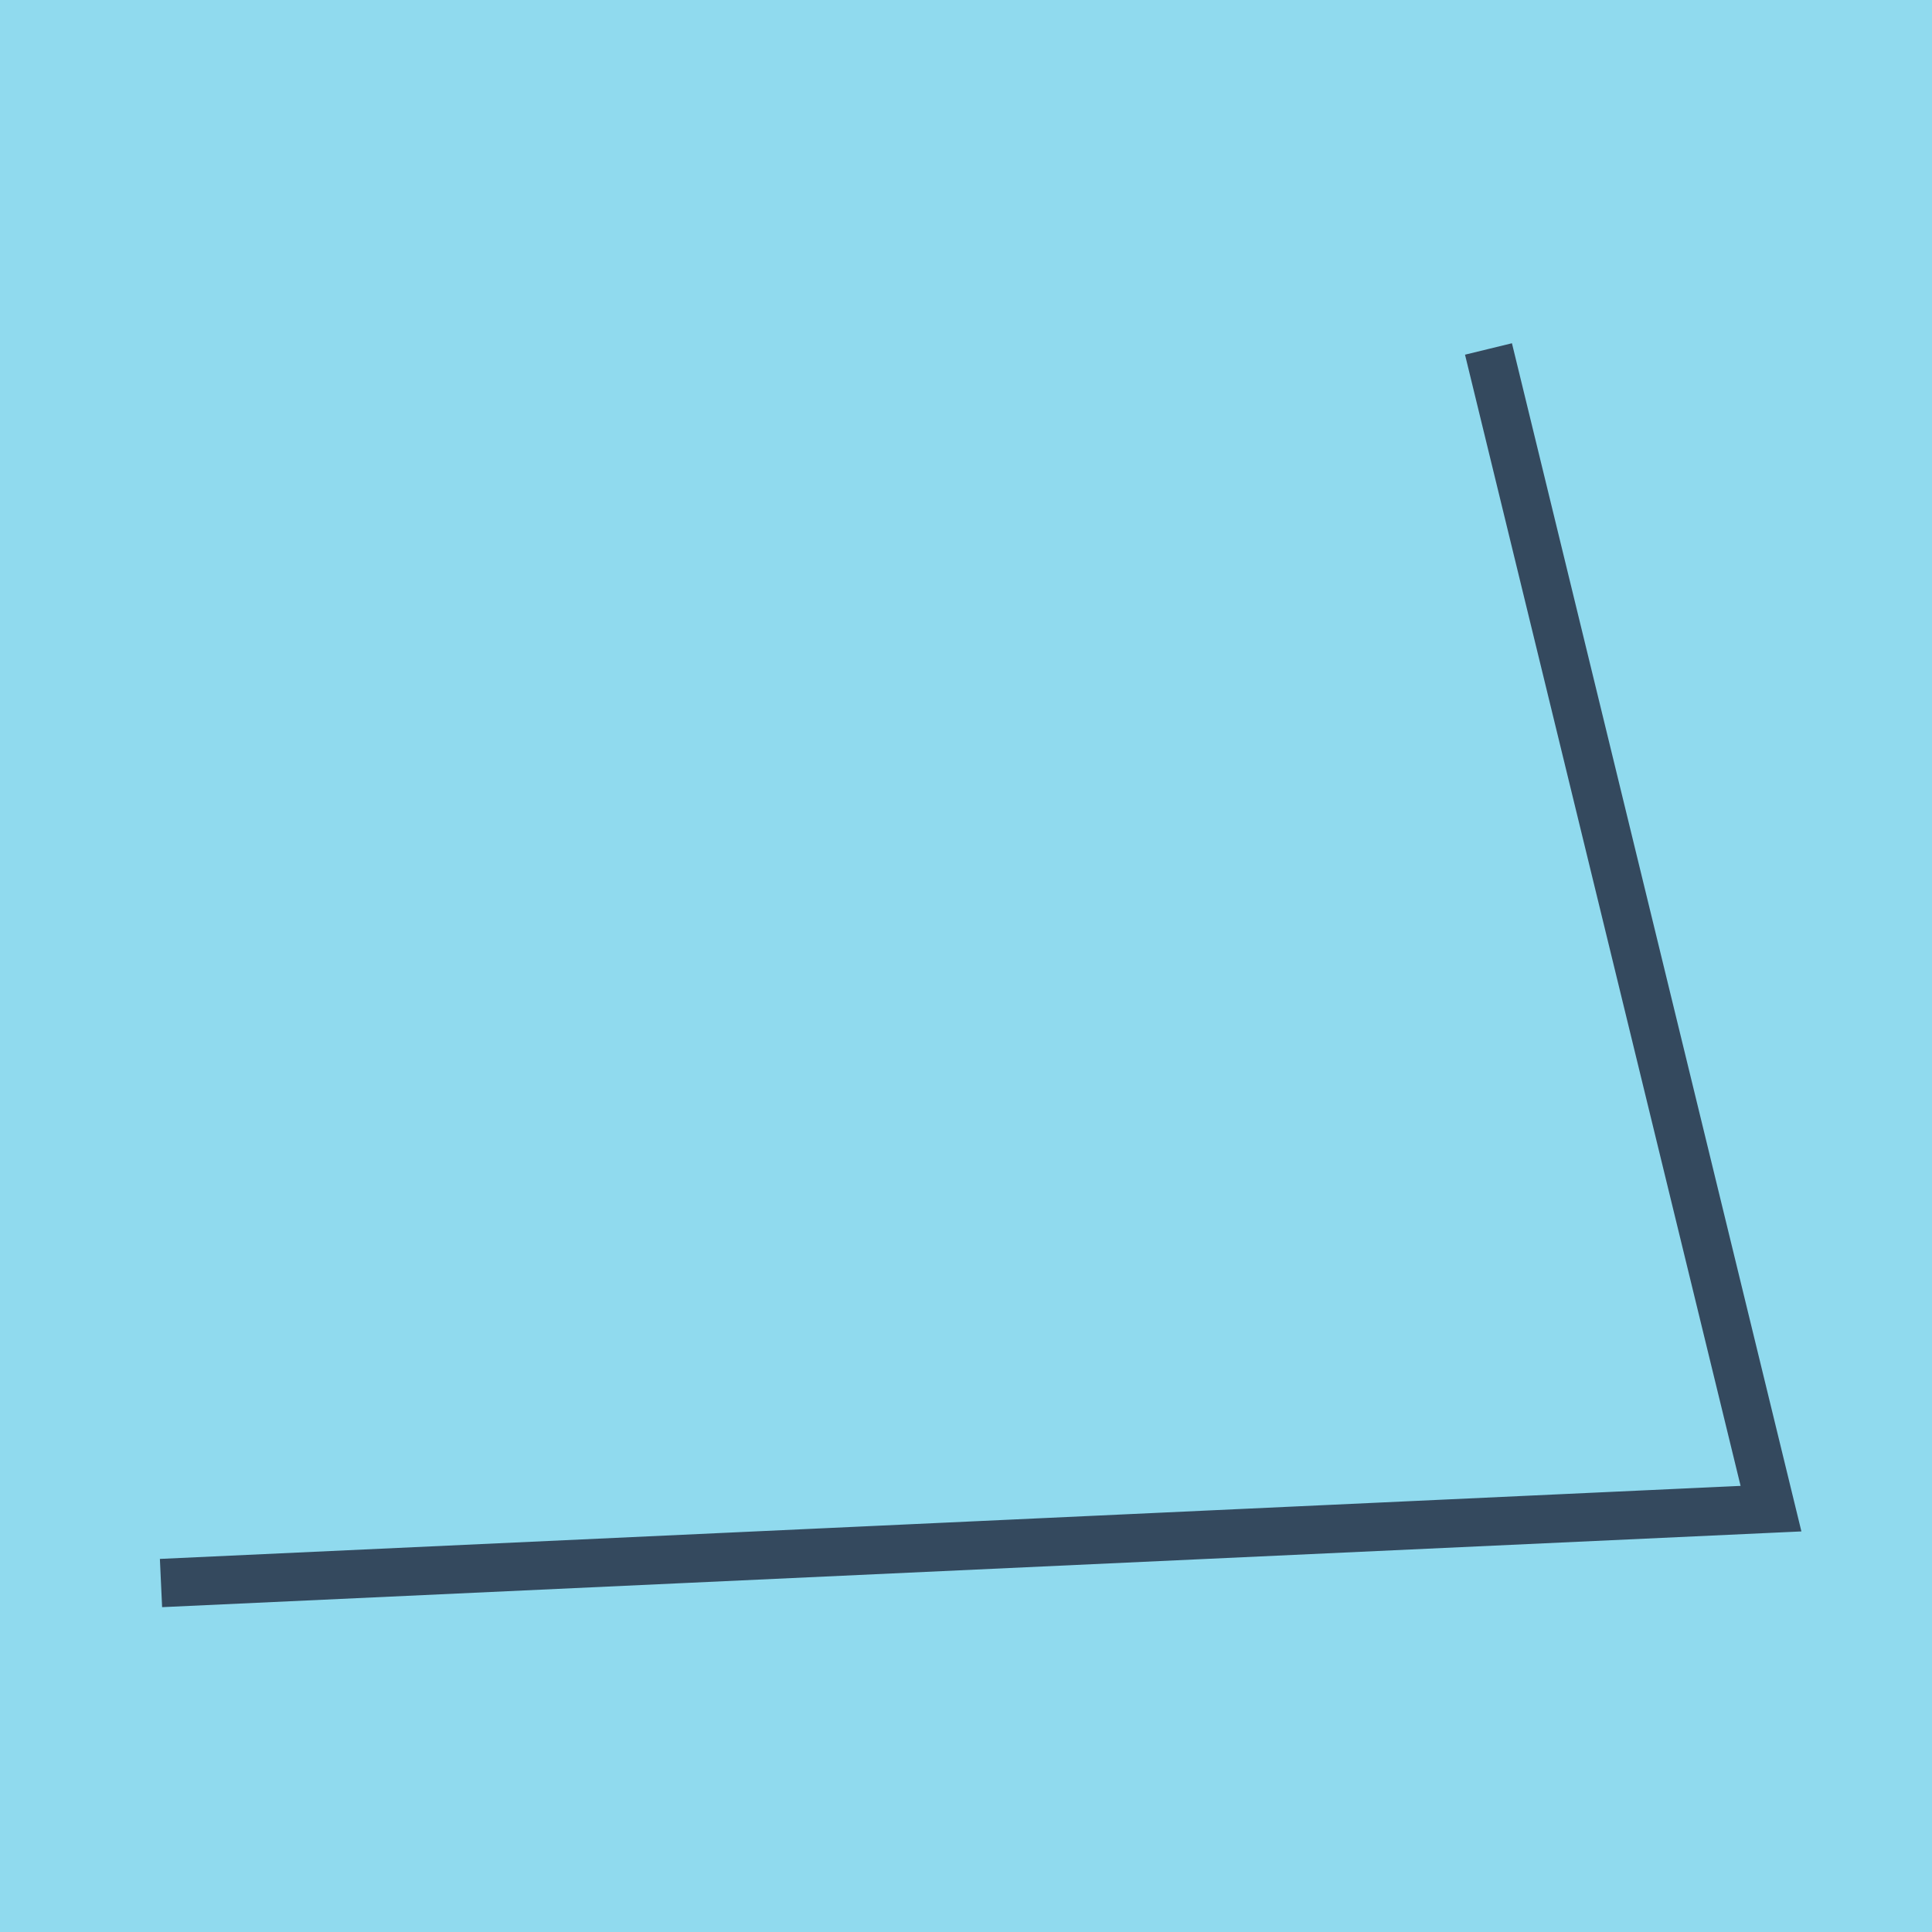 <?xml version="1.0" encoding="utf-8"?>
<!DOCTYPE svg PUBLIC "-//W3C//DTD SVG 1.1//EN" "http://www.w3.org/Graphics/SVG/1.1/DTD/svg11.dtd">
<svg xmlns="http://www.w3.org/2000/svg" xmlns:xlink="http://www.w3.org/1999/xlink" viewBox="-10 -10 120 120" preserveAspectRatio="xMidYMid meet">
	<path style="fill:#90daee" d="M-10-10h120v120H-10z"/>
			<polyline stroke-linecap="round" points="100,83.705 82.452,11.675 100,83.705 0,88.325 100,83.705 82.452,11.675 100,83.705 0,88.325 100,83.705 " style="fill:none;stroke:#34495e;stroke-width: 3px"/>
	</svg>
